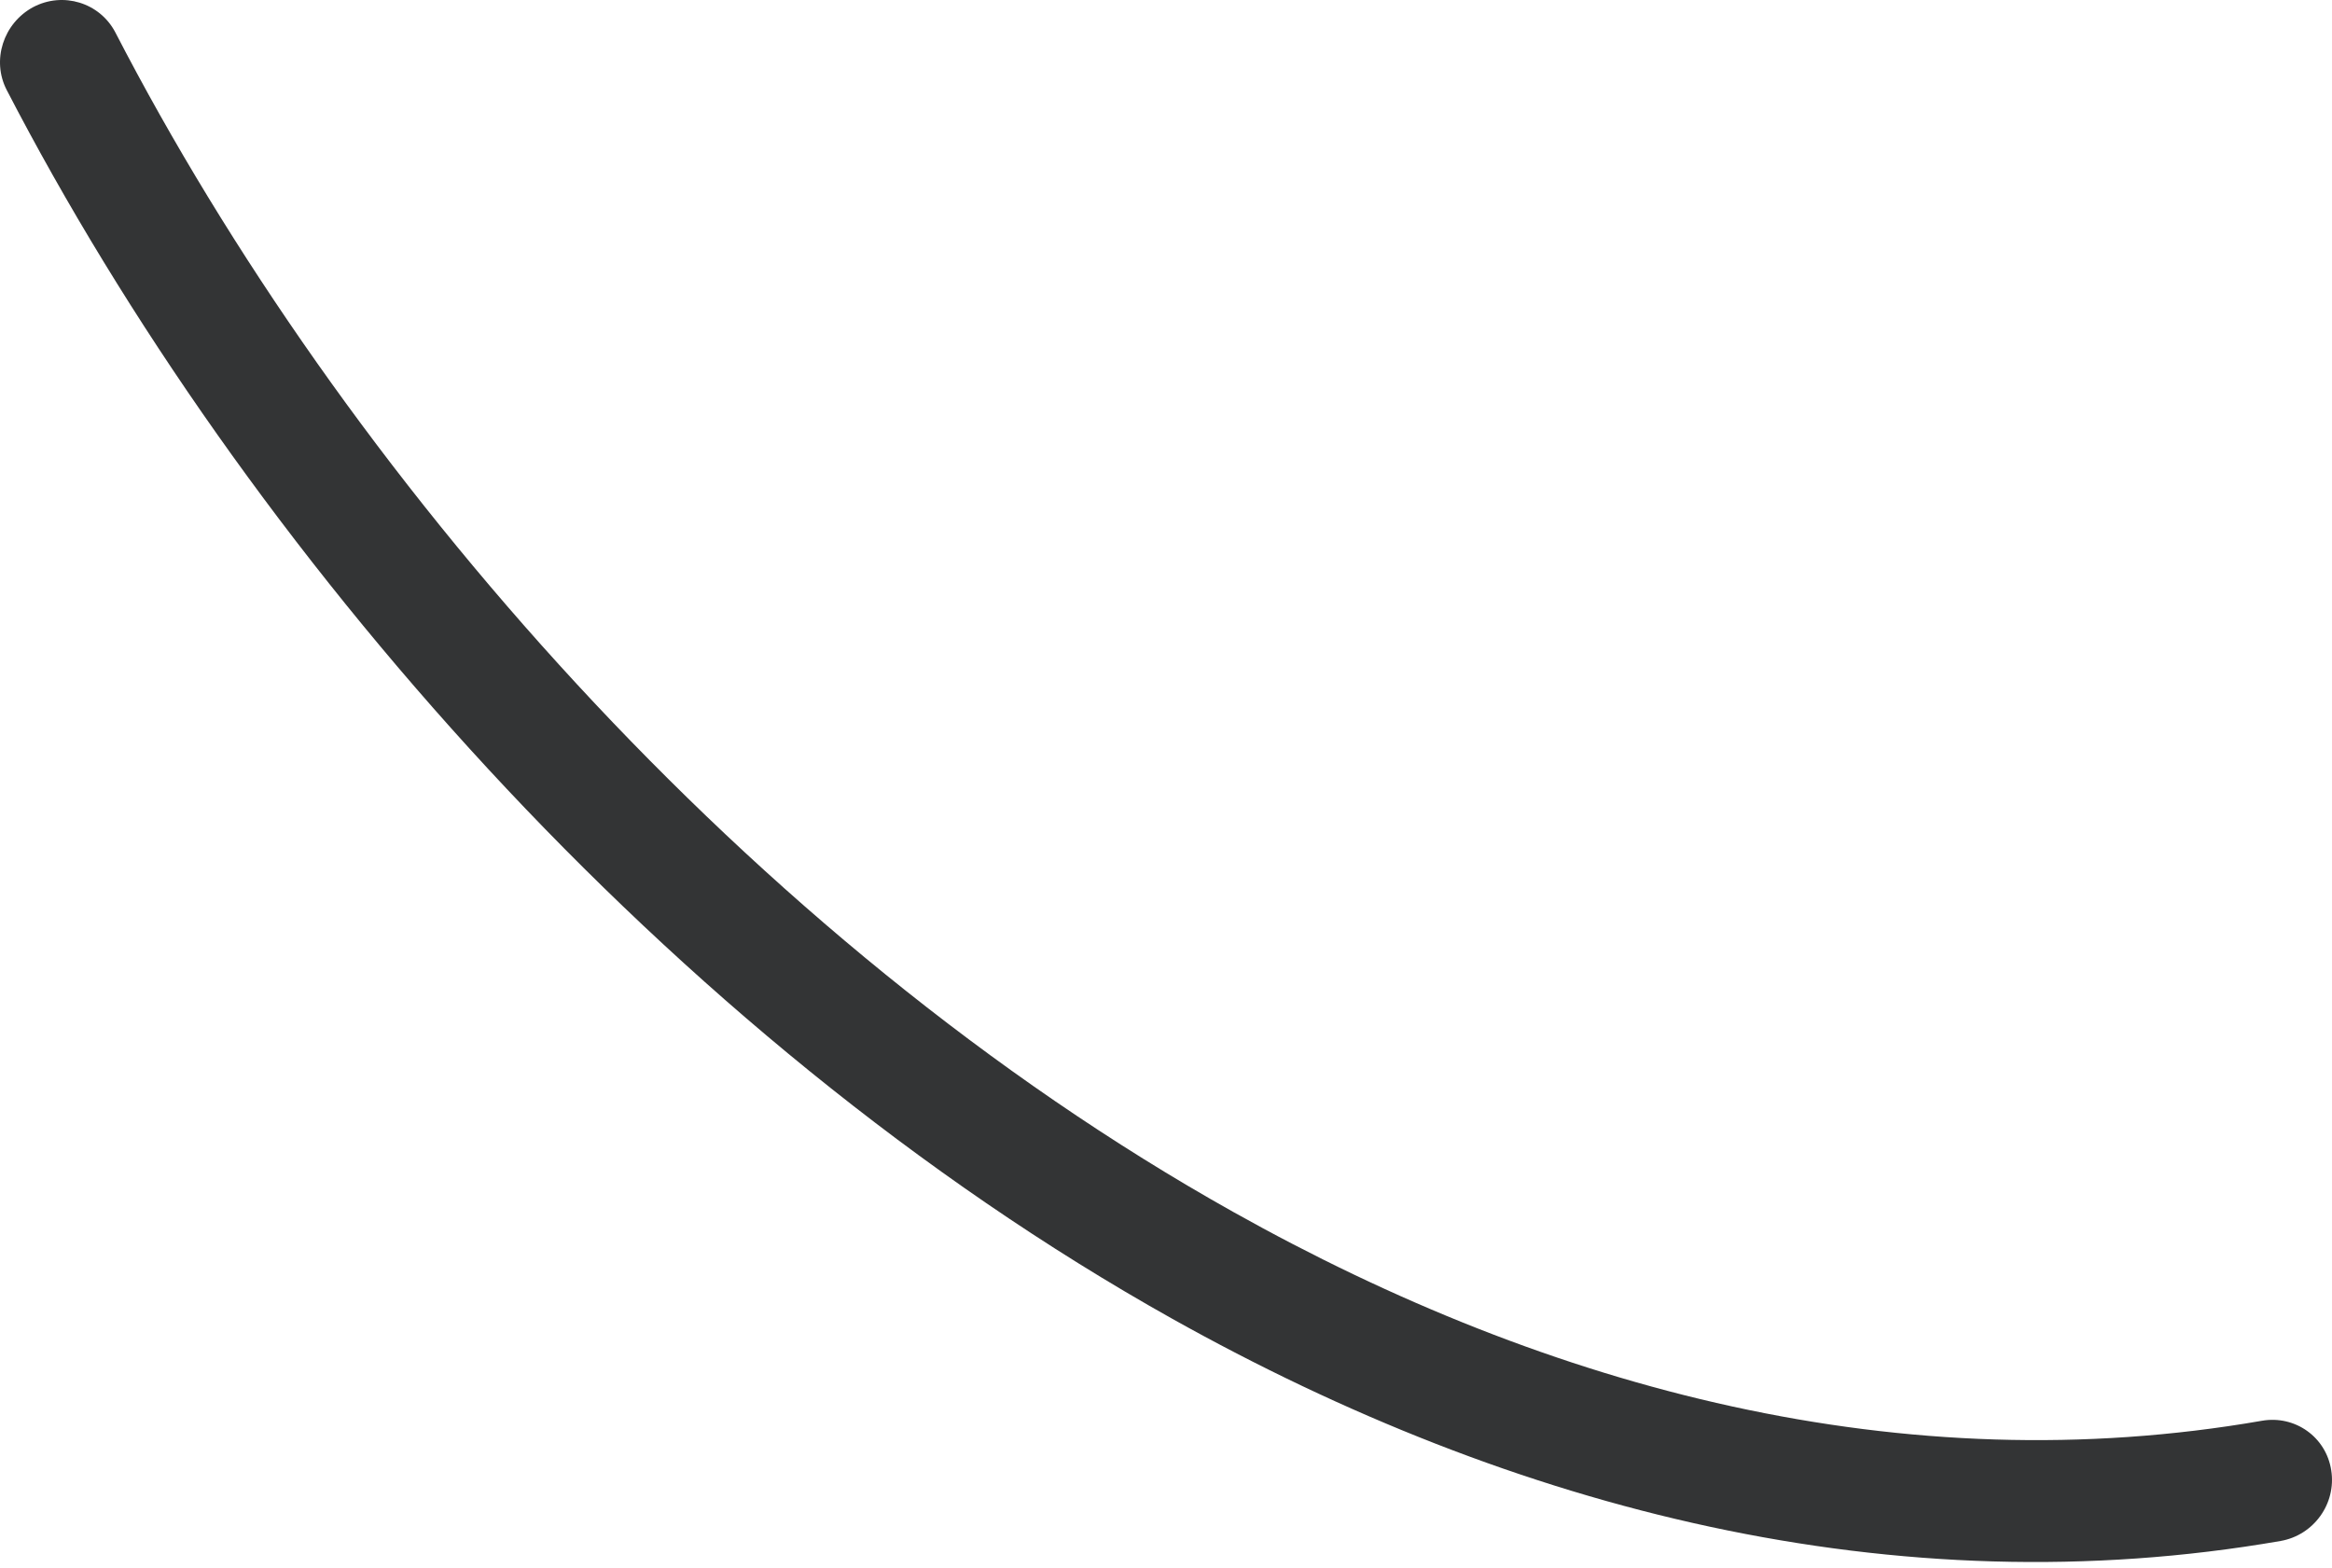 <?xml version="1.0" encoding="UTF-8"?> <svg xmlns="http://www.w3.org/2000/svg" width="174" height="117" viewBox="0 0 174 117" fill="none"> <path fill-rule="evenodd" clip-rule="evenodd" d="M0.496 6.706C18.099 40.706 49.706 77.255 87.447 98.39C113.021 112.704 141.406 119.971 170.168 114.98C172.645 114.547 174.333 112.191 173.944 109.716C173.567 107.228 171.245 105.579 168.767 106.012C142.063 110.659 115.75 103.73 92.009 90.425C55.77 70.126 25.46 35.043 8.598 2.402C7.435 0.194 4.697 -0.645 2.47 0.534C0.244 1.738 -0.641 4.496 0.496 6.706Z" fill="#333435"></path> </svg> 